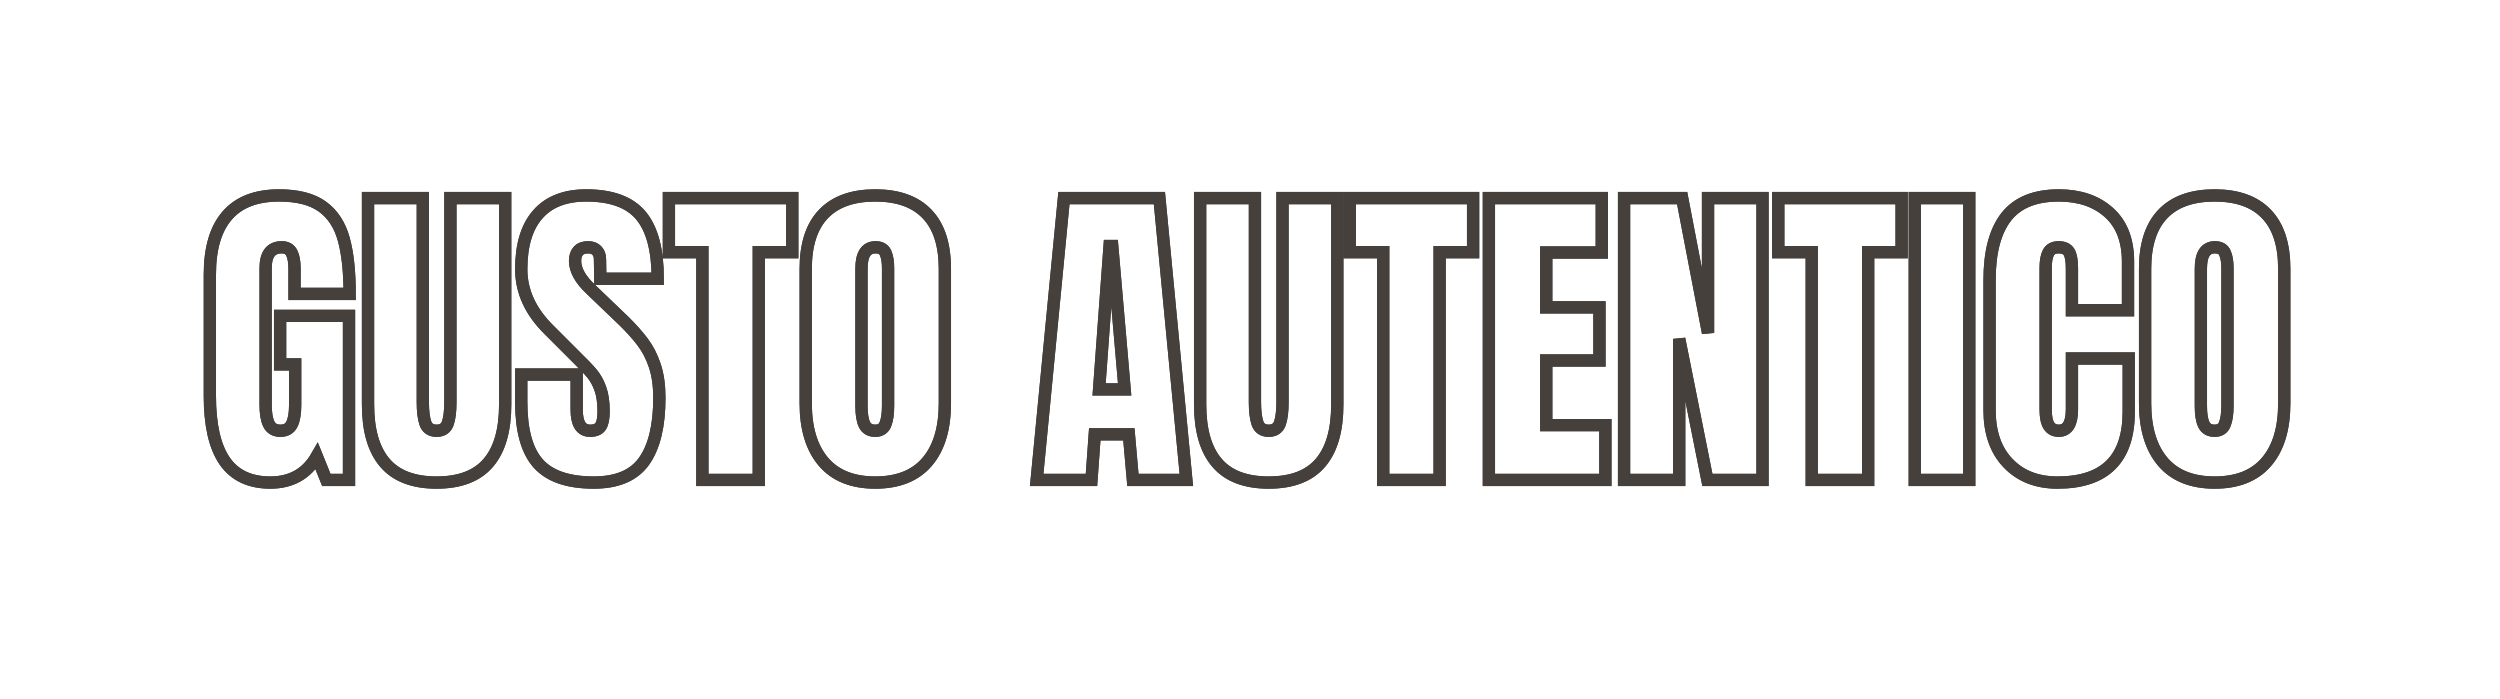 <svg xmlns="http://www.w3.org/2000/svg" xmlns:xlink="http://www.w3.org/1999/xlink" width="547" zoomAndPan="magnify" viewBox="0 0 410.25 114.75" height="153" preserveAspectRatio="xMidYMid meet" version="1.0"><path stroke-linecap="butt" transform="matrix(0.748, 0, 0, 0.748, 25.124, 19.665)" fill="none" stroke-linejoin="miter" d="M 25.703 79.578 C 21.24 79.578 17.91 78.012 15.718 74.87 C 13.541 71.717 12.45 66.947 12.45 60.563 L 12.45 33.937 C 12.45 28.217 13.724 23.9 16.266 20.982 C 18.808 18.054 22.597 16.587 27.634 16.587 C 31.716 16.587 34.879 17.401 37.129 19.03 C 39.389 20.659 40.955 23.039 41.821 26.165 C 42.688 29.287 43.121 33.29 43.121 38.191 L 31.027 38.191 L 31.027 32.638 C 31.027 31.145 30.823 29.997 30.411 29.193 C 30.004 28.368 29.273 27.961 28.219 27.961 C 25.86 27.961 24.685 29.495 24.685 32.565 L 24.685 62.515 C 24.685 64.389 24.925 65.809 25.405 66.769 C 25.886 67.73 26.726 68.21 27.937 68.21 C 29.132 68.21 29.967 67.73 30.448 66.769 C 30.928 65.809 31.168 64.389 31.168 62.515 L 31.168 53.657 L 27.864 53.657 L 27.864 43.004 L 42.98 43.004 L 42.98 78.999 L 38.006 78.999 L 35.913 73.816 C 33.71 77.657 30.307 79.578 25.703 79.578 Z M 62.199 79.578 C 57.11 79.578 53.331 78.138 50.862 75.256 C 48.388 72.375 47.151 68.105 47.151 62.442 L 47.151 17.167 L 59.172 17.167 L 59.172 61.936 C 59.172 63.904 59.359 65.443 59.735 66.555 C 60.121 67.657 60.941 68.21 62.199 68.21 C 63.441 68.21 64.255 67.667 64.642 66.592 C 65.028 65.501 65.221 63.951 65.221 61.936 L 65.221 17.167 L 77.242 17.167 L 77.242 62.442 C 77.242 68.105 76.005 72.375 73.531 75.256 C 71.062 78.138 67.283 79.578 62.199 79.578 Z M 96.67 79.578 C 91.059 79.578 87.003 78.19 84.508 75.413 C 82.013 72.626 80.765 68.132 80.765 61.936 L 80.765 55.886 L 92.927 55.886 L 92.927 63.585 C 92.927 66.67 93.908 68.21 95.876 68.21 C 96.978 68.21 97.745 67.886 98.178 67.244 C 98.617 66.587 98.831 65.49 98.831 63.956 C 98.831 61.941 98.591 60.276 98.11 58.966 C 97.63 57.64 97.014 56.533 96.263 55.641 C 95.527 54.754 94.196 53.37 92.275 51.496 L 86.951 46.167 C 82.827 42.138 80.765 37.675 80.765 32.773 C 80.765 27.502 81.976 23.488 84.403 20.737 C 86.825 17.97 90.364 16.587 95.015 16.587 C 100.584 16.587 104.588 18.064 107.041 21.019 C 109.489 23.973 110.711 28.587 110.711 34.867 L 98.11 34.867 L 98.042 30.613 C 98.042 29.803 97.813 29.161 97.353 28.681 C 96.899 28.201 96.263 27.961 95.459 27.961 C 94.493 27.961 93.773 28.222 93.293 28.749 C 92.812 29.276 92.572 29.997 92.572 30.915 C 92.572 32.93 93.721 35.013 96.017 37.168 L 103.226 44.079 C 104.901 45.718 106.29 47.269 107.391 48.735 C 108.503 50.197 109.395 51.93 110.063 53.918 C 110.732 55.912 111.066 58.272 111.066 61.001 C 111.066 67.093 109.949 71.717 107.725 74.87 C 105.496 78.012 101.811 79.578 96.67 79.578 Z M 120.503 78.999 L 120.503 29.031 L 113.159 29.031 L 113.159 17.167 L 140.223 17.167 L 140.223 29.031 L 132.879 29.031 L 132.879 78.999 Z M 158.429 79.578 C 153.439 79.578 149.649 78.054 147.061 75.011 C 144.472 71.963 143.172 67.683 143.172 62.16 L 143.172 32.706 C 143.172 27.387 144.472 23.373 147.061 20.664 C 149.649 17.95 153.439 16.587 158.429 16.587 C 163.419 16.587 167.214 17.95 169.803 20.664 C 172.402 23.373 173.702 27.387 173.702 32.706 L 173.702 62.16 C 173.702 67.73 172.402 72.02 169.803 75.048 C 167.214 78.07 163.419 79.578 158.429 79.578 Z M 158.429 68.21 C 159.541 68.21 160.287 67.73 160.663 66.769 C 161.049 65.809 161.242 64.457 161.242 62.724 L 161.242 32.497 C 161.242 31.145 161.06 30.059 160.7 29.224 C 160.345 28.384 159.614 27.961 158.502 27.961 C 156.44 27.961 155.407 29.516 155.407 32.638 L 155.407 62.797 C 155.407 64.577 155.626 65.924 156.059 66.837 C 156.492 67.751 157.281 68.21 158.429 68.21 Z M 193.845 78.999 L 199.821 17.167 L 220.768 17.167 L 226.676 78.999 L 214.953 78.999 L 214.071 68.998 L 206.586 68.998 L 205.865 78.999 Z M 207.536 59.138 L 213.142 59.138 L 210.417 27.679 L 209.838 27.679 Z M 244.747 79.578 C 239.663 79.578 235.884 78.138 233.415 75.256 C 230.941 72.375 229.704 68.105 229.704 62.442 L 229.704 17.167 L 241.725 17.167 L 241.725 61.936 C 241.725 63.904 241.913 65.443 242.288 66.555 C 242.675 67.657 243.494 68.21 244.747 68.21 C 245.989 68.21 246.803 67.667 247.195 66.592 C 247.581 65.501 247.774 63.951 247.774 61.936 L 247.774 17.167 L 259.795 17.167 L 259.795 62.442 C 259.795 68.105 258.558 72.375 256.084 75.256 C 253.615 78.138 249.836 79.578 244.747 79.578 Z M 269.869 78.999 L 269.869 29.031 L 262.525 29.031 L 262.525 17.167 L 289.589 17.167 L 289.589 29.031 L 282.245 29.031 L 282.245 78.999 Z M 293.05 78.999 L 293.05 17.167 L 317.817 17.167 L 317.817 29.104 L 305.634 29.104 L 305.634 41.141 L 317.306 41.141 L 317.306 52.796 L 305.634 52.796 L 305.634 66.978 L 318.605 66.978 L 318.605 78.999 Z M 322.708 78.999 L 322.708 17.167 L 335.449 17.167 L 341.128 46.747 L 341.128 17.167 L 353.081 17.167 L 353.081 78.999 L 340.987 78.999 L 334.802 48.051 L 334.802 78.999 Z M 363.881 78.999 L 363.881 29.031 L 356.537 29.031 L 356.537 17.167 L 383.601 17.167 L 383.601 29.031 L 376.257 29.031 L 376.257 78.999 Z M 386.482 78.999 L 386.482 17.167 L 398.435 17.167 L 398.435 78.999 Z M 417.8 79.578 C 413.285 79.578 409.673 78.164 406.954 75.324 C 404.245 72.49 402.893 68.607 402.893 63.674 L 402.893 35.164 C 402.893 29.015 404.119 24.38 406.567 21.264 C 409.015 18.148 412.852 16.587 418.077 16.587 C 422.639 16.587 426.303 17.835 429.08 20.335 C 431.872 22.83 433.266 26.426 433.266 31.124 L 433.266 41.772 L 420.963 41.772 L 420.963 32.638 C 420.963 30.868 420.744 29.647 420.311 28.979 C 419.878 28.3 419.131 27.961 418.077 27.961 C 416.975 27.961 416.224 28.347 415.811 29.12 C 415.404 29.882 415.196 31.009 415.196 32.497 L 415.196 63.517 C 415.196 65.156 415.436 66.352 415.916 67.103 C 416.396 67.839 417.116 68.21 418.077 68.21 C 420.003 68.21 420.963 66.644 420.963 63.517 L 420.963 52.358 L 433.423 52.358 L 433.423 64.024 C 433.423 74.395 428.213 79.578 417.8 79.578 Z M 452.271 79.578 C 447.281 79.578 443.486 78.054 440.897 75.011 C 438.308 71.963 437.014 67.683 437.014 62.16 L 437.014 32.706 C 437.014 27.387 438.308 23.373 440.897 20.664 C 443.486 17.95 447.281 16.587 452.271 16.587 C 457.261 16.587 461.05 17.95 463.639 20.664 C 466.244 23.373 467.544 27.387 467.544 32.706 L 467.544 62.16 C 467.544 67.73 466.244 72.02 463.639 75.048 C 461.05 78.07 457.261 79.578 452.271 79.578 Z M 452.271 68.21 C 453.383 68.21 454.129 67.73 454.5 66.769 C 454.891 65.809 455.084 64.457 455.084 62.724 L 455.084 32.497 C 455.084 31.145 454.902 30.059 454.536 29.224 C 454.187 28.384 453.456 27.961 452.339 27.961 C 450.277 27.961 449.249 29.516 449.249 32.638 L 449.249 62.797 C 449.249 64.577 449.463 65.924 449.896 66.837 C 450.329 67.751 451.123 68.21 452.271 68.21 Z M 452.271 68.21 " stroke="#46403c" stroke-width="2.7" stroke-opacity="1" stroke-miterlimit="4"/><path stroke-linecap="butt" transform="matrix(0.748, 0, 0, 0.748, 25.124, 19.665)" fill="none" stroke-linejoin="miter" d="M 25.703 79.578 C 21.24 79.578 17.91 78.012 15.718 74.87 C 13.541 71.717 12.45 66.947 12.45 60.563 L 12.45 33.937 C 12.45 28.217 13.724 23.9 16.266 20.982 C 18.808 18.054 22.597 16.587 27.634 16.587 C 31.716 16.587 34.879 17.401 37.129 19.03 C 39.389 20.659 40.955 23.039 41.821 26.165 C 42.688 29.287 43.121 33.29 43.121 38.191 L 31.027 38.191 L 31.027 32.638 C 31.027 31.145 30.823 29.997 30.411 29.193 C 30.004 28.368 29.273 27.961 28.219 27.961 C 25.86 27.961 24.685 29.495 24.685 32.565 L 24.685 62.515 C 24.685 64.389 24.925 65.809 25.405 66.769 C 25.886 67.73 26.726 68.21 27.937 68.21 C 29.132 68.21 29.967 67.73 30.448 66.769 C 30.928 65.809 31.168 64.389 31.168 62.515 L 31.168 53.657 L 27.864 53.657 L 27.864 43.004 L 42.98 43.004 L 42.98 78.999 L 38.006 78.999 L 35.913 73.816 C 33.71 77.657 30.307 79.578 25.703 79.578 Z M 62.199 79.578 C 57.11 79.578 53.331 78.138 50.862 75.256 C 48.388 72.375 47.151 68.105 47.151 62.442 L 47.151 17.167 L 59.172 17.167 L 59.172 61.936 C 59.172 63.904 59.359 65.443 59.735 66.555 C 60.121 67.657 60.941 68.21 62.199 68.21 C 63.441 68.21 64.255 67.667 64.642 66.592 C 65.028 65.501 65.221 63.951 65.221 61.936 L 65.221 17.167 L 77.242 17.167 L 77.242 62.442 C 77.242 68.105 76.005 72.375 73.531 75.256 C 71.062 78.138 67.283 79.578 62.199 79.578 Z M 96.67 79.578 C 91.059 79.578 87.003 78.19 84.508 75.413 C 82.013 72.626 80.765 68.132 80.765 61.936 L 80.765 55.886 L 92.927 55.886 L 92.927 63.585 C 92.927 66.67 93.908 68.21 95.876 68.21 C 96.978 68.21 97.745 67.886 98.178 67.244 C 98.617 66.587 98.831 65.49 98.831 63.956 C 98.831 61.941 98.591 60.276 98.11 58.966 C 97.63 57.64 97.014 56.533 96.263 55.641 C 95.527 54.754 94.196 53.37 92.275 51.496 L 86.951 46.167 C 82.827 42.138 80.765 37.675 80.765 32.773 C 80.765 27.502 81.976 23.488 84.403 20.737 C 86.825 17.97 90.364 16.587 95.015 16.587 C 100.584 16.587 104.588 18.064 107.041 21.019 C 109.489 23.973 110.711 28.587 110.711 34.867 L 98.11 34.867 L 98.042 30.613 C 98.042 29.803 97.813 29.161 97.353 28.681 C 96.899 28.201 96.263 27.961 95.459 27.961 C 94.493 27.961 93.773 28.222 93.293 28.749 C 92.812 29.276 92.572 29.997 92.572 30.915 C 92.572 32.93 93.721 35.013 96.017 37.168 L 103.226 44.079 C 104.901 45.718 106.29 47.269 107.391 48.735 C 108.503 50.197 109.395 51.93 110.063 53.918 C 110.732 55.912 111.066 58.272 111.066 61.001 C 111.066 67.093 109.949 71.717 107.725 74.87 C 105.496 78.012 101.811 79.578 96.67 79.578 Z M 120.503 78.999 L 120.503 29.031 L 113.159 29.031 L 113.159 17.167 L 140.223 17.167 L 140.223 29.031 L 132.879 29.031 L 132.879 78.999 Z M 158.429 79.578 C 153.439 79.578 149.649 78.054 147.061 75.011 C 144.472 71.963 143.172 67.683 143.172 62.16 L 143.172 32.706 C 143.172 27.387 144.472 23.373 147.061 20.664 C 149.649 17.95 153.439 16.587 158.429 16.587 C 163.419 16.587 167.214 17.95 169.803 20.664 C 172.402 23.373 173.702 27.387 173.702 32.706 L 173.702 62.16 C 173.702 67.73 172.402 72.02 169.803 75.048 C 167.214 78.07 163.419 79.578 158.429 79.578 Z M 158.429 68.21 C 159.541 68.21 160.287 67.73 160.663 66.769 C 161.049 65.809 161.242 64.457 161.242 62.724 L 161.242 32.497 C 161.242 31.145 161.06 30.059 160.7 29.224 C 160.345 28.384 159.614 27.961 158.502 27.961 C 156.44 27.961 155.407 29.516 155.407 32.638 L 155.407 62.797 C 155.407 64.577 155.626 65.924 156.059 66.837 C 156.492 67.751 157.281 68.21 158.429 68.21 Z M 193.845 78.999 L 199.821 17.167 L 220.768 17.167 L 226.676 78.999 L 214.953 78.999 L 214.071 68.998 L 206.586 68.998 L 205.865 78.999 Z M 207.536 59.138 L 213.142 59.138 L 210.417 27.679 L 209.838 27.679 Z M 244.747 79.578 C 239.663 79.578 235.884 78.138 233.415 75.256 C 230.941 72.375 229.704 68.105 229.704 62.442 L 229.704 17.167 L 241.725 17.167 L 241.725 61.936 C 241.725 63.904 241.913 65.443 242.288 66.555 C 242.675 67.657 243.494 68.21 244.747 68.21 C 245.989 68.21 246.803 67.667 247.195 66.592 C 247.581 65.501 247.774 63.951 247.774 61.936 L 247.774 17.167 L 259.795 17.167 L 259.795 62.442 C 259.795 68.105 258.558 72.375 256.084 75.256 C 253.615 78.138 249.836 79.578 244.747 79.578 Z M 269.869 78.999 L 269.869 29.031 L 262.525 29.031 L 262.525 17.167 L 289.589 17.167 L 289.589 29.031 L 282.245 29.031 L 282.245 78.999 Z M 293.05 78.999 L 293.05 17.167 L 317.817 17.167 L 317.817 29.104 L 305.634 29.104 L 305.634 41.141 L 317.306 41.141 L 317.306 52.796 L 305.634 52.796 L 305.634 66.978 L 318.605 66.978 L 318.605 78.999 Z M 322.708 78.999 L 322.708 17.167 L 335.449 17.167 L 341.128 46.747 L 341.128 17.167 L 353.081 17.167 L 353.081 78.999 L 340.987 78.999 L 334.802 48.051 L 334.802 78.999 Z M 363.881 78.999 L 363.881 29.031 L 356.537 29.031 L 356.537 17.167 L 383.601 17.167 L 383.601 29.031 L 376.257 29.031 L 376.257 78.999 Z M 386.482 78.999 L 386.482 17.167 L 398.435 17.167 L 398.435 78.999 Z M 417.8 79.578 C 413.285 79.578 409.673 78.164 406.954 75.324 C 404.245 72.49 402.893 68.607 402.893 63.674 L 402.893 35.164 C 402.893 29.015 404.119 24.38 406.567 21.264 C 409.015 18.148 412.852 16.587 418.077 16.587 C 422.639 16.587 426.303 17.835 429.08 20.335 C 431.872 22.83 433.266 26.426 433.266 31.124 L 433.266 41.772 L 420.963 41.772 L 420.963 32.638 C 420.963 30.868 420.744 29.647 420.311 28.979 C 419.878 28.3 419.131 27.961 418.077 27.961 C 416.975 27.961 416.224 28.347 415.811 29.12 C 415.404 29.882 415.196 31.009 415.196 32.497 L 415.196 63.517 C 415.196 65.156 415.436 66.352 415.916 67.103 C 416.396 67.839 417.116 68.21 418.077 68.21 C 420.003 68.21 420.963 66.644 420.963 63.517 L 420.963 52.358 L 433.423 52.358 L 433.423 64.024 C 433.423 74.395 428.213 79.578 417.8 79.578 Z M 452.271 79.578 C 447.281 79.578 443.486 78.054 440.897 75.011 C 438.308 71.963 437.014 67.683 437.014 62.16 L 437.014 32.706 C 437.014 27.387 438.308 23.373 440.897 20.664 C 443.486 17.95 447.281 16.587 452.271 16.587 C 457.261 16.587 461.05 17.95 463.639 20.664 C 466.244 23.373 467.544 27.387 467.544 32.706 L 467.544 62.16 C 467.544 67.73 466.244 72.02 463.639 75.048 C 461.05 78.07 457.261 79.578 452.271 79.578 Z M 452.271 68.21 C 453.383 68.21 454.129 67.73 454.5 66.769 C 454.891 65.809 455.084 64.457 455.084 62.724 L 455.084 32.497 C 455.084 31.145 454.902 30.059 454.536 29.224 C 454.187 28.384 453.456 27.961 452.339 27.961 C 450.277 27.961 449.249 29.516 449.249 32.638 L 449.249 62.797 C 449.249 64.577 449.463 65.924 449.896 66.837 C 450.329 67.751 451.123 68.21 452.271 68.21 Z M 452.271 68.21 " stroke="#46403c" stroke-width="2.7" stroke-opacity="1" stroke-miterlimit="4"/></svg>